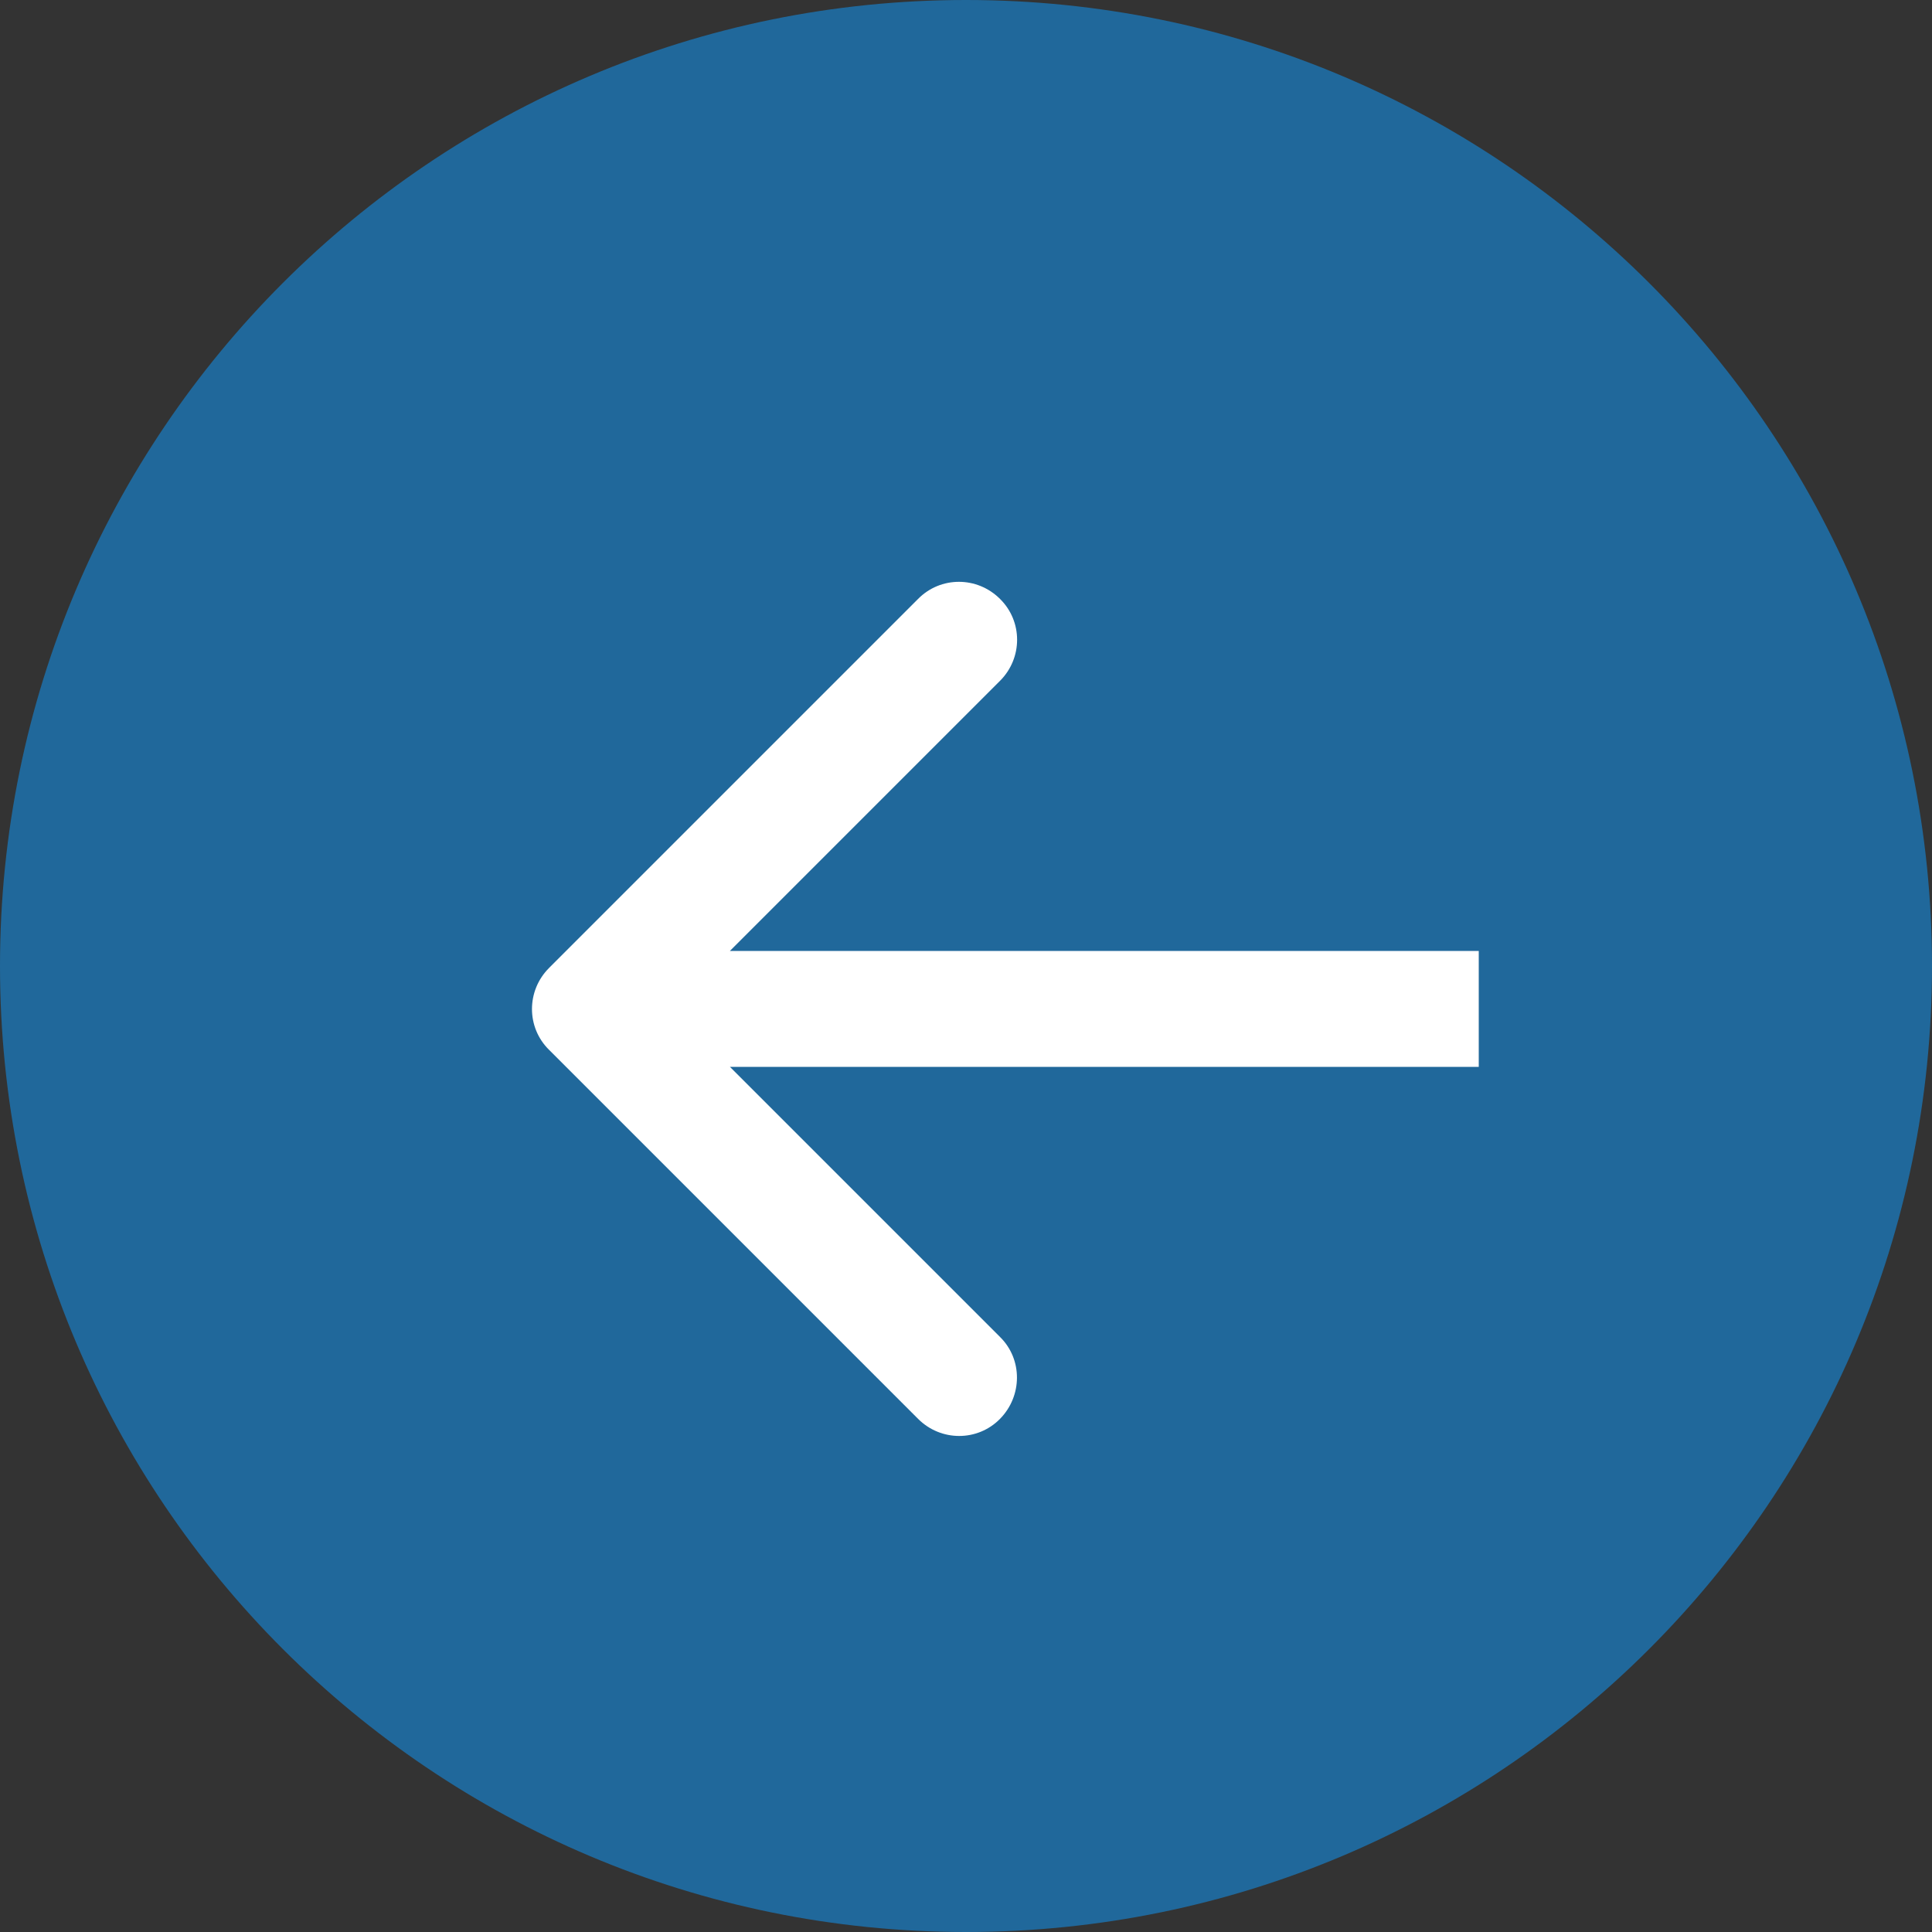 <?xml version="1.0" encoding="UTF-8"?>
<svg id="Livello_1" data-name="Livello 1" xmlns="http://www.w3.org/2000/svg" viewBox="0 0 50 50">
  <rect x="0" y="0" width="50" height="50" fill="#333333" stroke="none"/>
  <defs>
    <style>
      .cls-1 {
        fill: #20689b;
      }

      .cls-1, .cls-2 {
        stroke-width: 0px;
      }

      .cls-2 {
        fill: #fff;
      }
    </style>
  </defs>
  <path class="cls-1" d="M25,0h0c13.81,0,25,11.19,25,25h0c0,13.81-11.19,25-25,25h0C11.19,50,0,38.81,0,25h0C0,11.19,11.19,0,25,0Z"/>
  <path class="cls-2" d="M14.21,25.05c-.59.59-.59,1.54,0,2.12l9.55,9.55c.59.59,1.54.59,2.12,0s.59-1.54,0-2.12l-8.49-8.49,8.49-8.49c.59-.59.59-1.54,0-2.12-.59-.59-1.54-.59-2.12,0l-9.55,9.55ZM38.27,26.11v-1.5H15.27v3h23v-1.5Z"/>
</svg>
